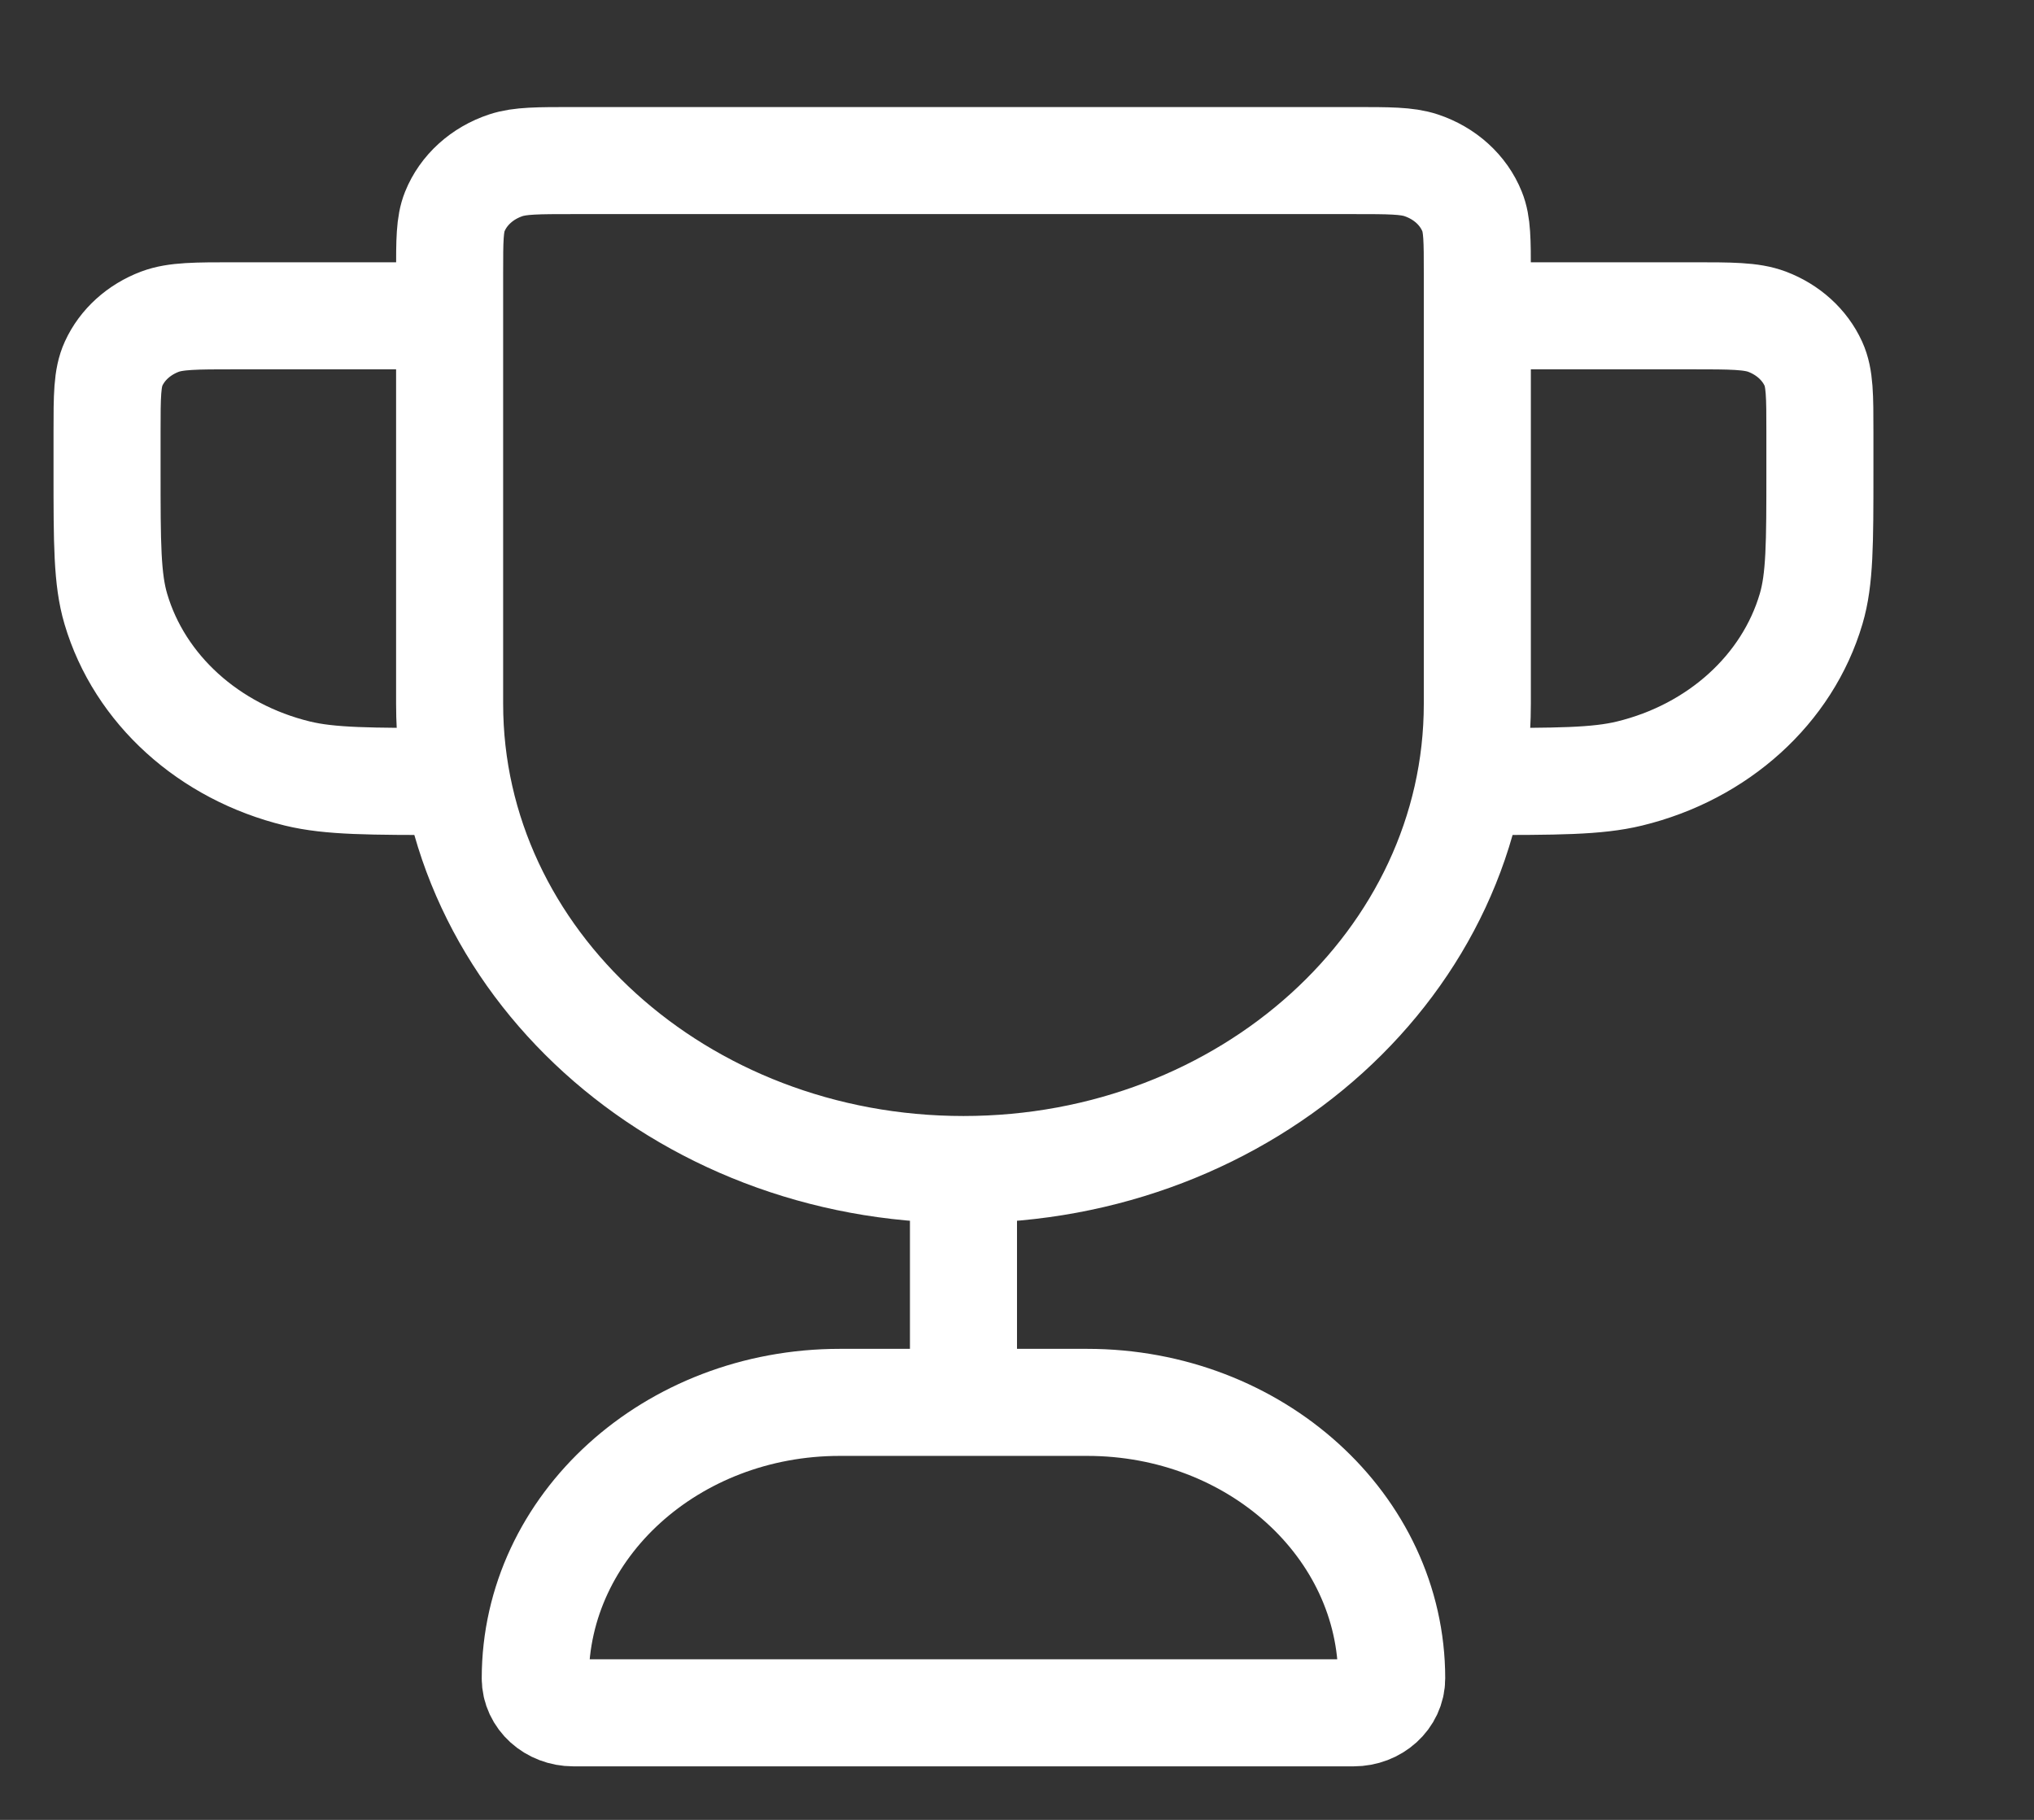 <svg width="38" height="34" viewBox="0 0 38 34" fill="none" xmlns="http://www.w3.org/2000/svg">
<rect x="0" y="0" width="38" height="34" fill="#333333" stroke="none"/>
<path d="M18 21.85C12.698 21.85 8.4 17.955 8.4 13.15V5.094C8.4 4.494 8.4 4.194 8.496 3.954C8.658 3.551 9.008 3.234 9.453 3.087C9.718 3 10.049 3 10.711 3H25.289C25.951 3 26.282 3 26.547 3.087C26.992 3.234 27.342 3.551 27.503 3.954C27.6 4.194 27.6 4.494 27.6 5.094V13.15C27.6 17.955 23.302 21.85 18 21.85ZM18 21.85V26.2M27.6 5.9H31.6C32.346 5.9 32.718 5.9 33.012 6.01C33.404 6.158 33.716 6.44 33.878 6.795C34 7.062 34 7.399 34 8.075V8.8C34 10.149 34 10.823 33.836 11.376C33.393 12.877 32.099 14.05 30.442 14.452C29.832 14.6 29.088 14.6 27.6 14.6M8.4 5.9H4.4C3.654 5.9 3.282 5.9 2.988 6.01C2.596 6.158 2.284 6.44 2.122 6.795C2 7.062 2 7.399 2 8.075V8.8C2 10.149 2 10.823 2.164 11.376C2.607 12.877 3.901 14.05 5.558 14.452C6.168 14.6 6.912 14.6 8.4 14.6M10.711 32H25.289C25.682 32 26 31.712 26 31.356C26 28.508 23.453 26.2 20.311 26.2H15.689C12.547 26.2 10 28.508 10 31.356C10 31.712 10.318 32 10.711 32Z" stroke="white" stroke-width="2" stroke-linecap="round" stroke-linejoin="round"/>
</svg>
